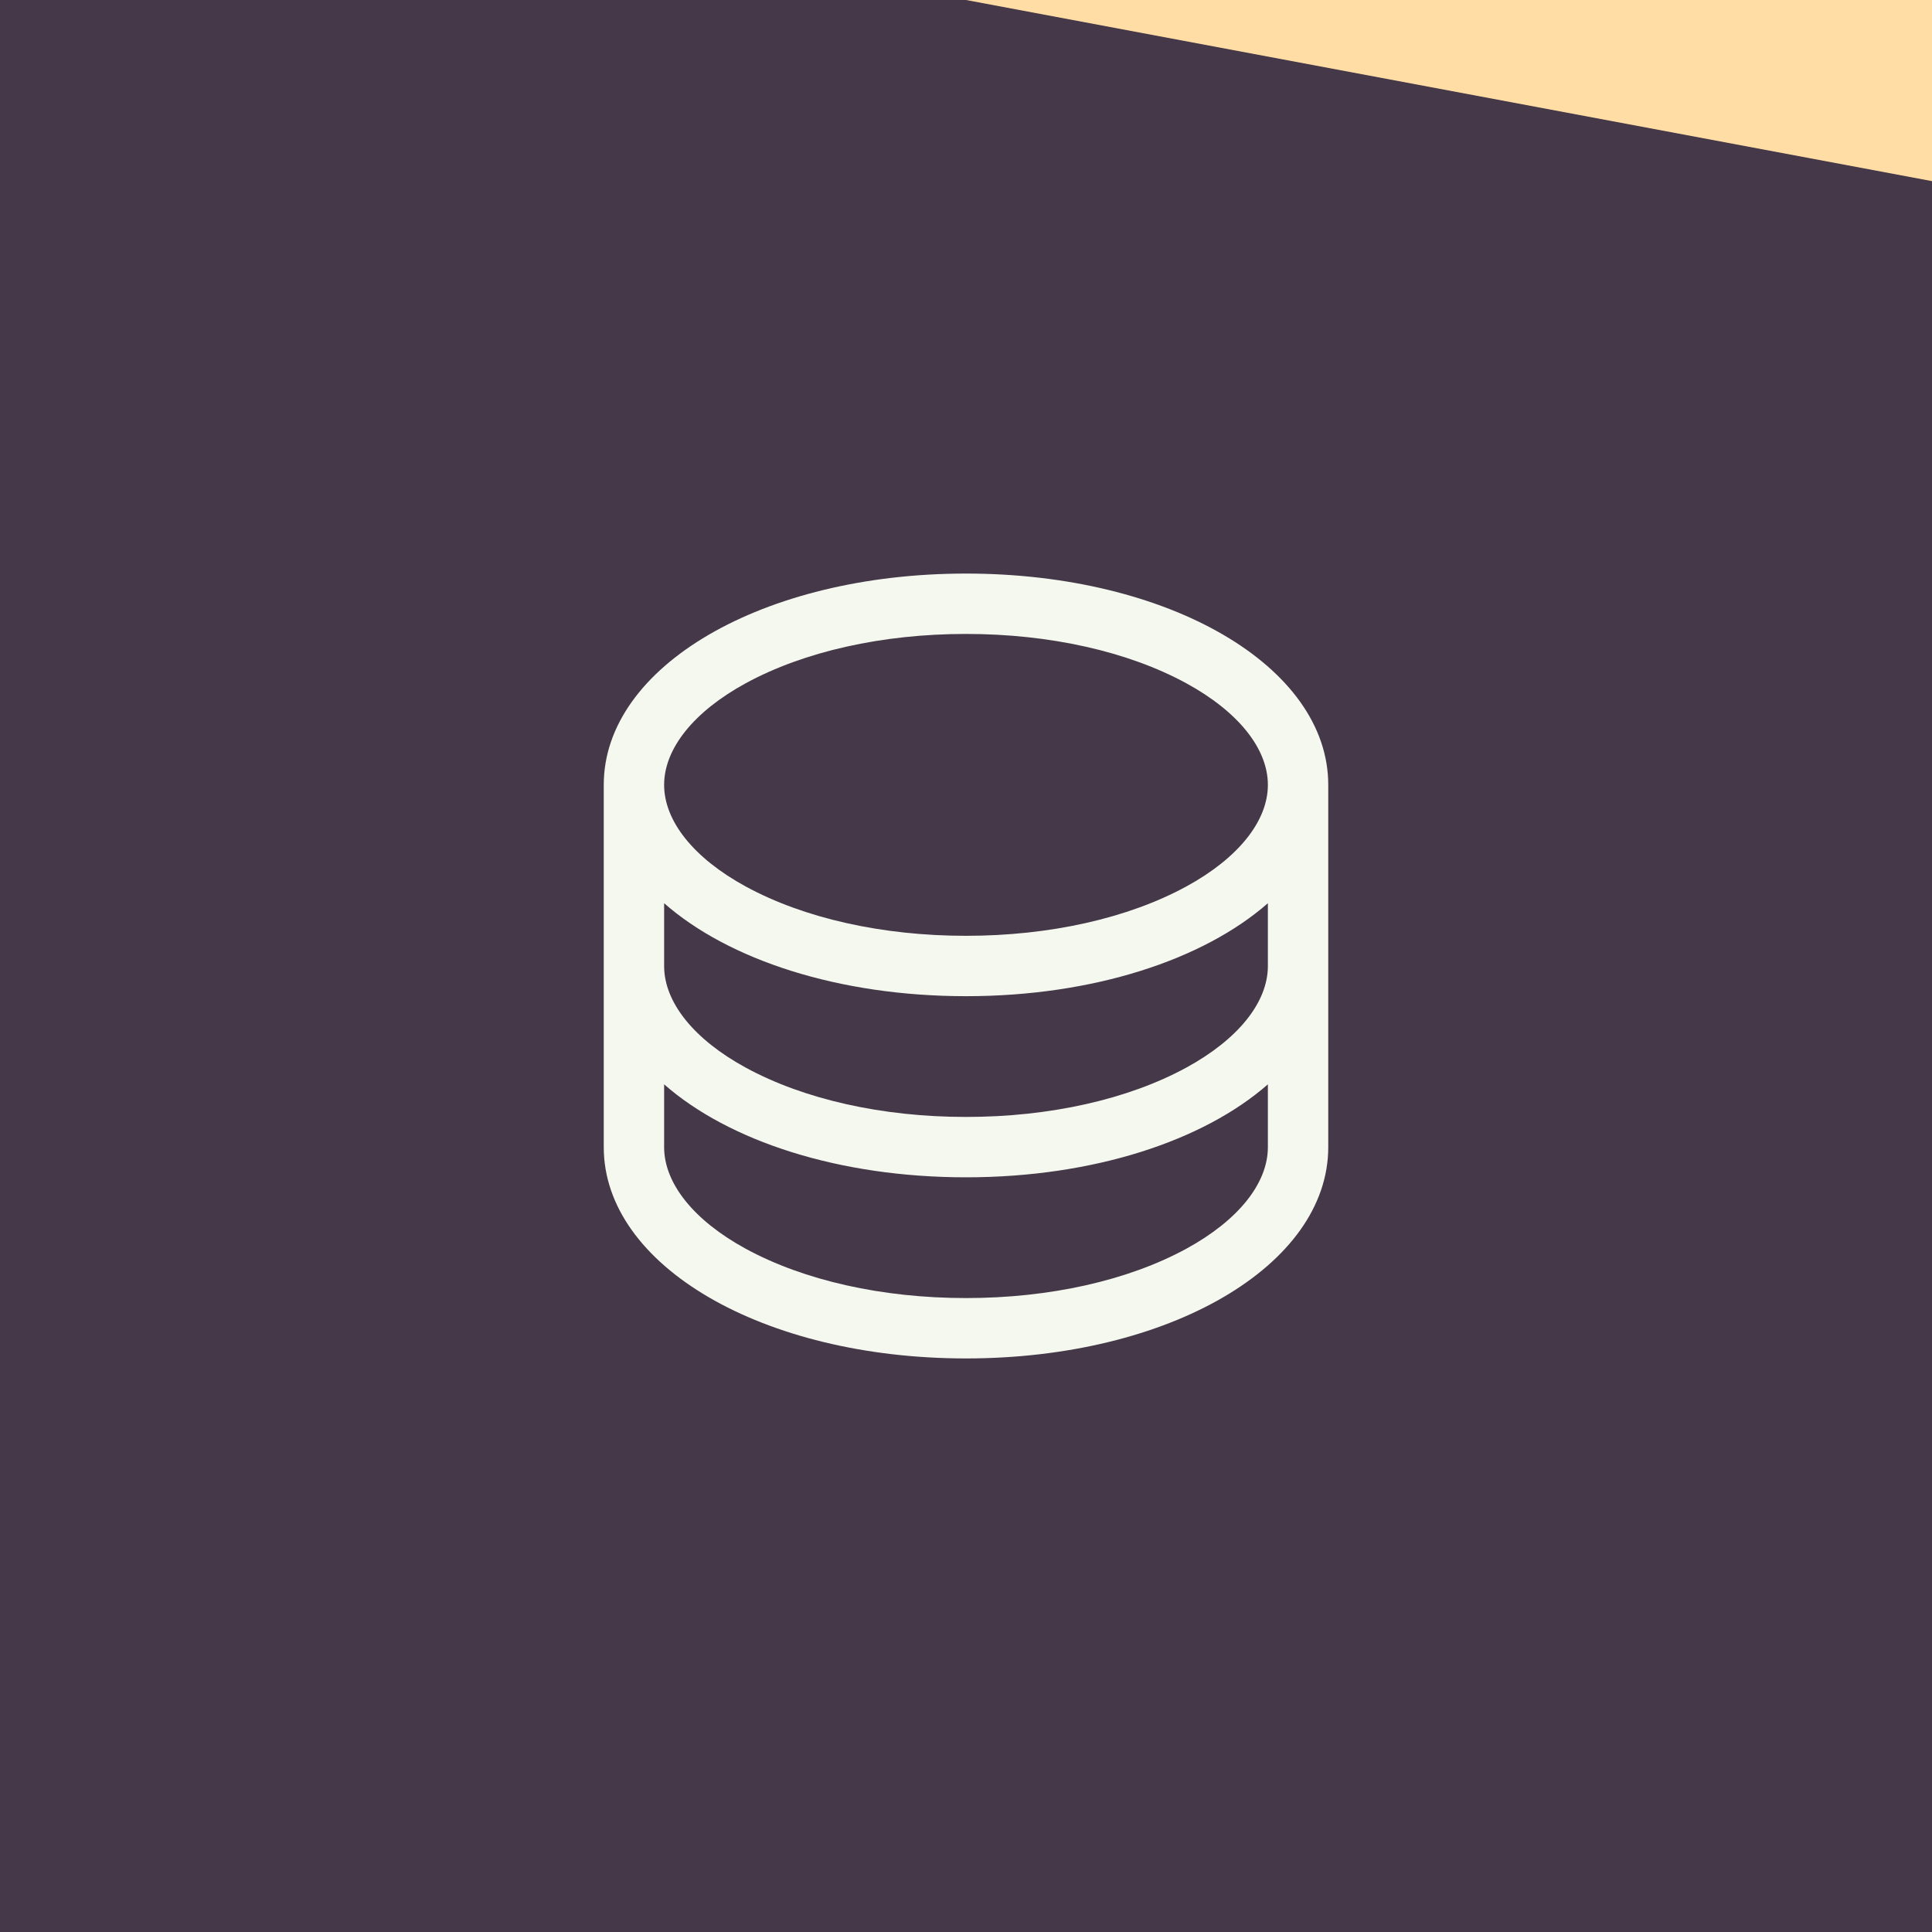 <svg width="48" height="48" viewBox="0 0 48 48" fill="none" xmlns="http://www.w3.org/2000/svg">
<rect width="48" height="48" fill="#453848"/>
<path d="M24 14.25C18.953 14.25 15 16.556 15 19.5V28.5C15 31.444 18.953 33.75 24 33.75C29.047 33.75 33 31.444 33 28.5V19.5C33 16.556 29.047 14.25 24 14.25ZM31.5 24C31.5 24.902 30.761 25.822 29.474 26.524C28.025 27.314 26.08 27.75 24 27.75C21.92 27.75 19.975 27.314 18.526 26.524C17.239 25.822 16.5 24.902 16.5 24V22.44C18.099 23.846 20.834 24.75 24 24.75C27.166 24.75 29.901 23.843 31.5 22.44V24ZM18.526 16.976C19.975 16.186 21.92 15.75 24 15.75C26.08 15.75 28.025 16.186 29.474 16.976C30.761 17.678 31.5 18.598 31.5 19.5C31.5 20.402 30.761 21.322 29.474 22.024C28.025 22.814 26.08 23.25 24 23.25C21.92 23.25 19.975 22.814 18.526 22.024C17.239 21.322 16.5 20.402 16.5 19.5C16.5 18.598 17.239 17.678 18.526 16.976ZM29.474 31.024C28.025 31.814 26.08 32.25 24 32.25C21.92 32.25 19.975 31.814 18.526 31.024C17.239 30.322 16.5 29.402 16.5 28.5V26.94C18.099 28.346 20.834 29.25 24 29.25C27.166 29.25 29.901 28.343 31.5 26.94V28.5C31.5 29.402 30.761 30.322 29.474 31.024Z" fill="#F4F8EF"/>
<path d="M48 0H24L48 4.5V0Z" fill="#FFDDA5"/>
</svg>
